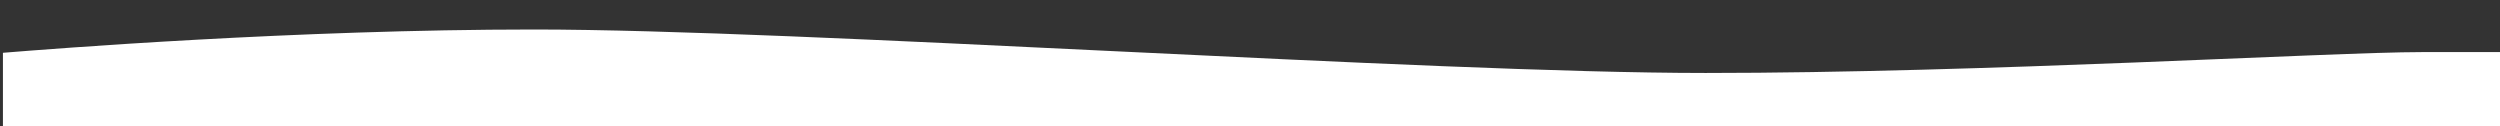 <?xml version="1.0" encoding="utf-8"?>
<!-- Generator: Adobe Illustrator 22.0.1, SVG Export Plug-In . SVG Version: 6.00 Build 0)  -->
<svg version="1.1" id="Layer_1" xmlns="http://www.w3.org/2000/svg" xmlns:xlink="http://www.w3.org/1999/xlink" x="0px" y="0px"
	 viewBox="0 0 1449.2 73.2" style="enable-background:new 0 0 1449.2 73.2;" xml:space="preserve">
<rect x="0" y="0" width="1449.2" height="73.2" fill="#333333" stroke="none"/>
<style type="text/css">
	.st0{fill:#FFFFFF;}
</style>
<path class="st0" d="M1449.3,74.2v-44c-6.7,0-19.9,0-45.6,0c-52.6,0-254.1,12.1-415,12.1S463.4,17.1,309.5,17.1
	C171.8,17.1,30,28.3,1.7,30.6v43.6H1449.3z"/>
</svg>
